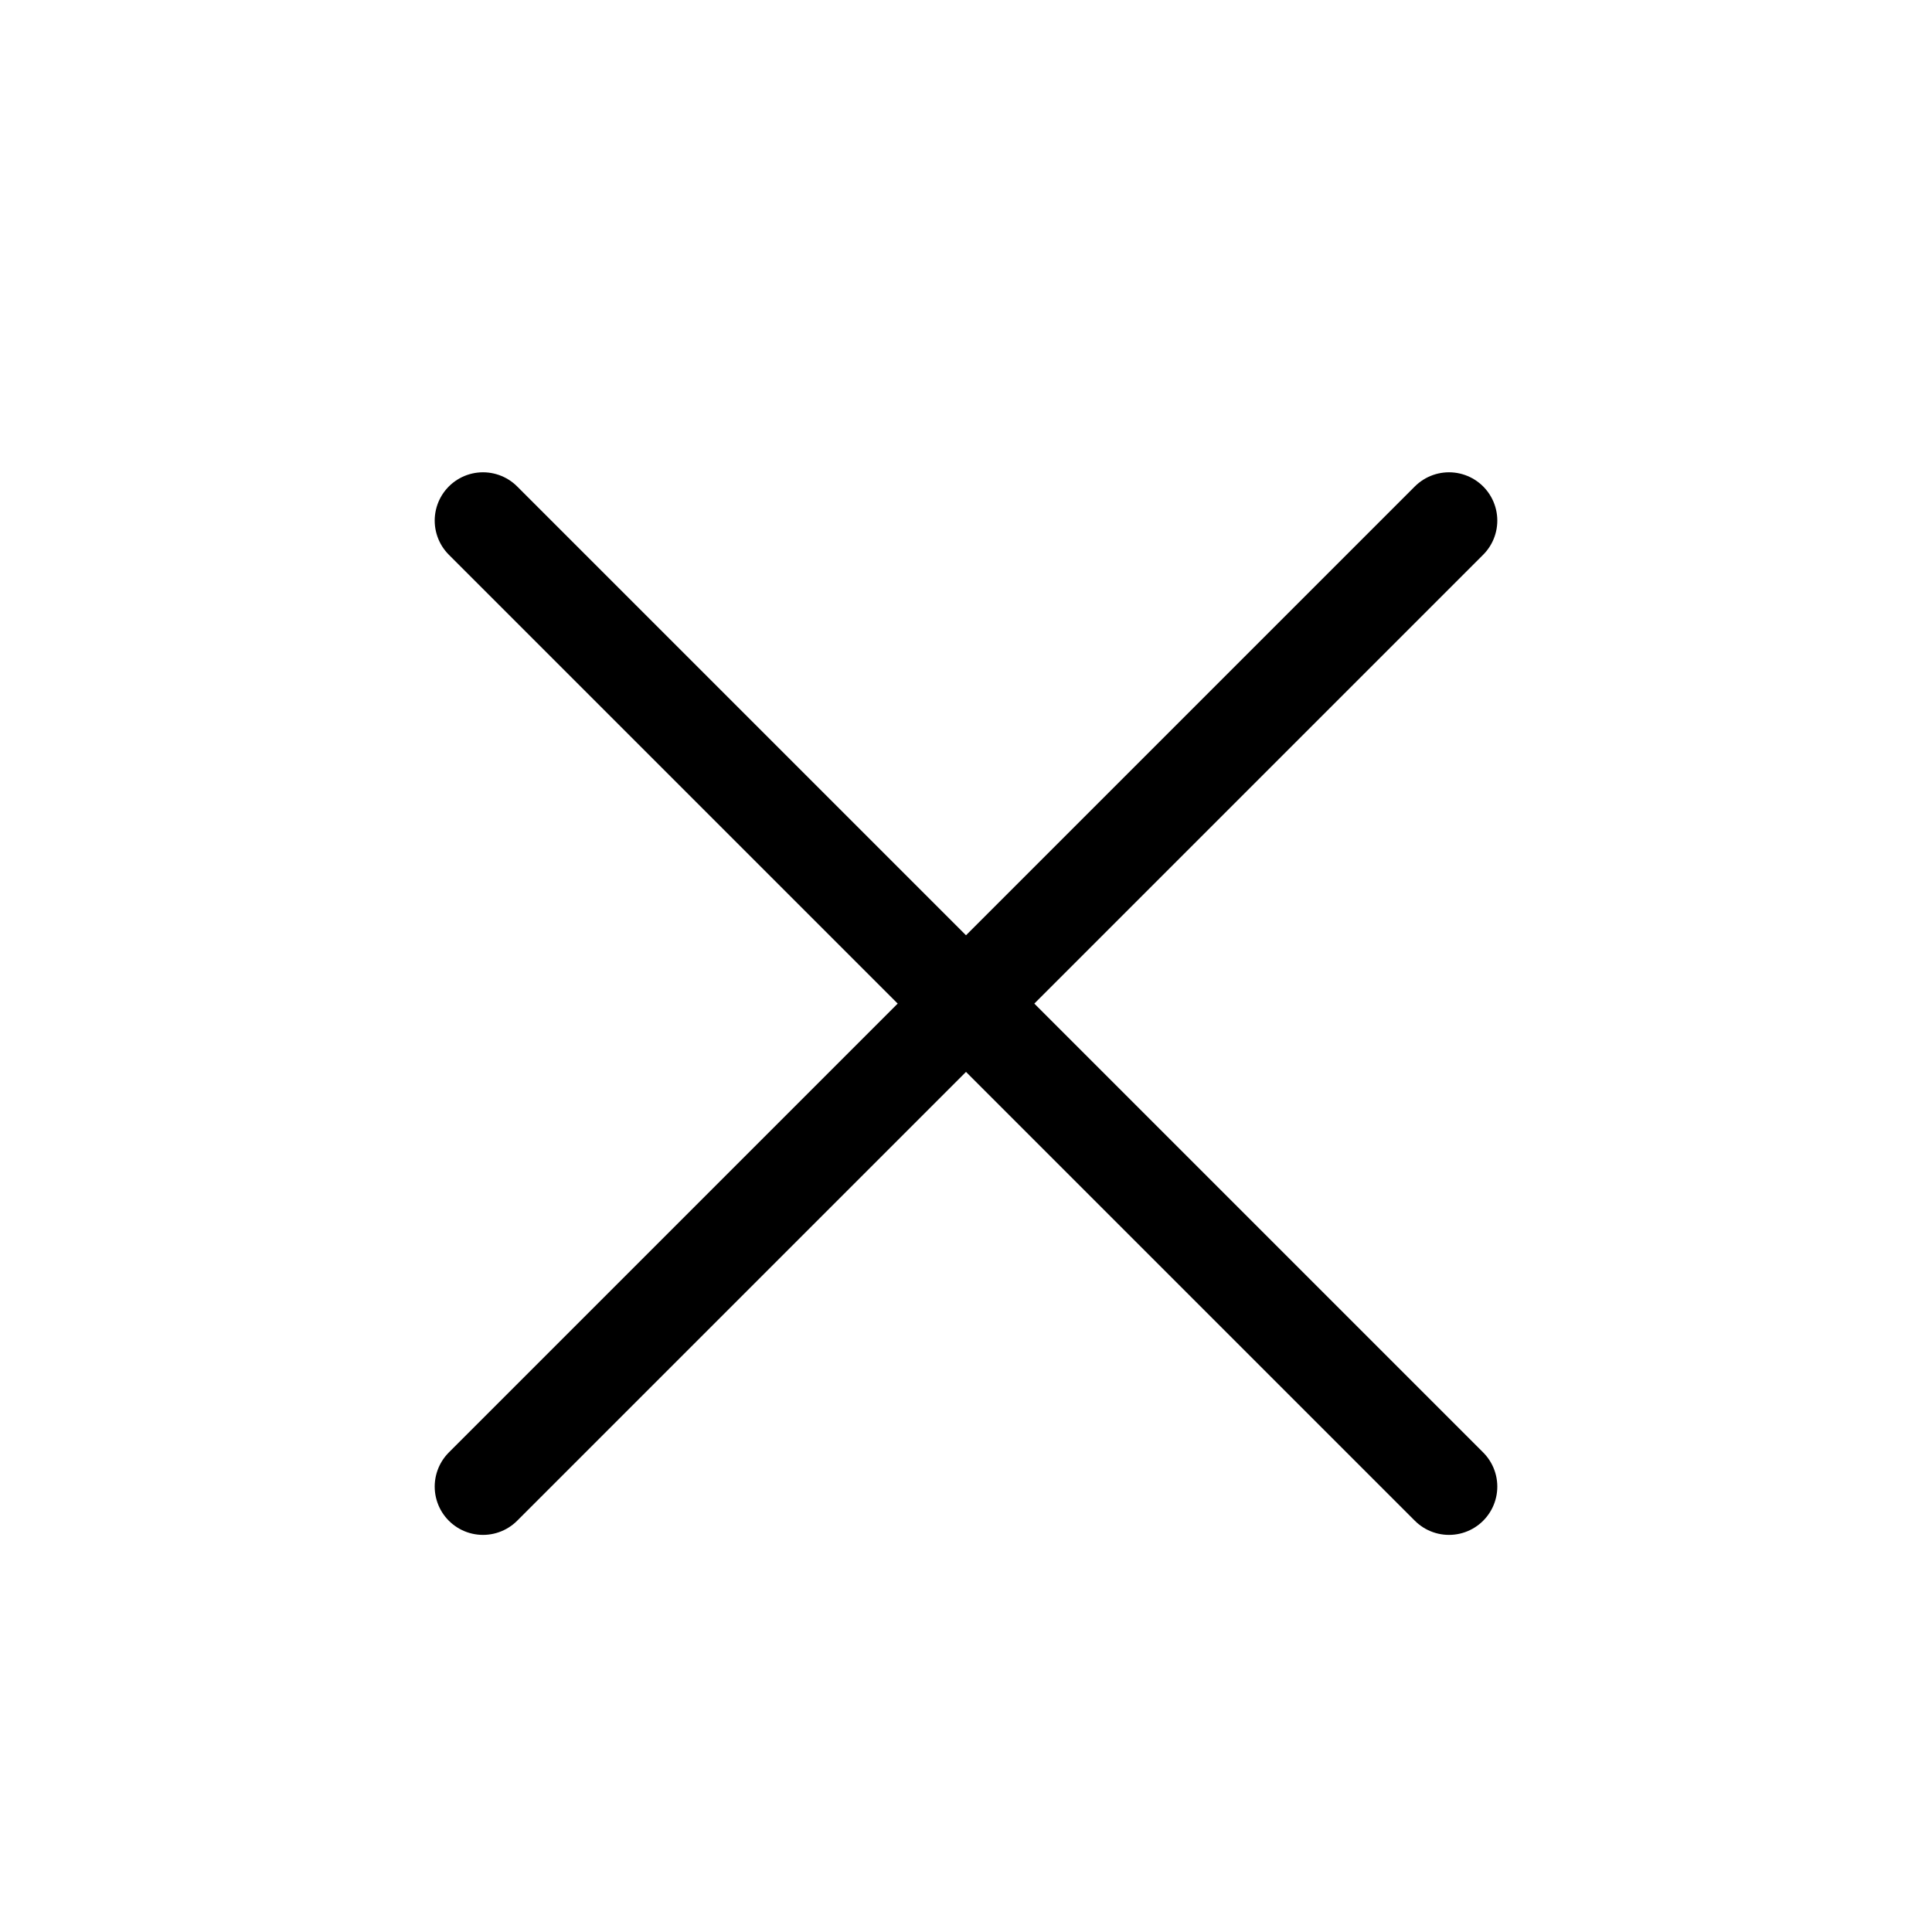 <svg width="24" height="24" viewBox="0 0 24 24" fill="none" xmlns="http://www.w3.org/2000/svg">
<path d="M18 6.467L6 18.467" stroke="black" stroke-width="1.2" stroke-linecap="round" stroke-linejoin="round"/>
<path d="M18 18.467L6 6.467" stroke="black" stroke-width="1.2" stroke-linecap="round" stroke-linejoin="round"/>
</svg>
